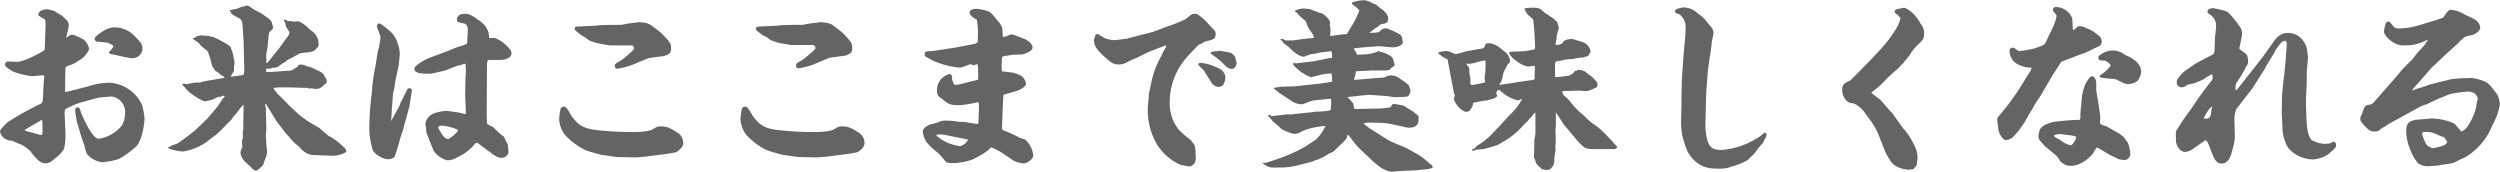 <svg xmlns="http://www.w3.org/2000/svg" viewBox="0 0 586.26 40.27"><defs><style>.cls-1{fill:#646464;}</style></defs><g id="レイヤー_2" data-name="レイヤー 2"><g id="文字"><path class="cls-1" d="M10.5,11.52l.17-5.14c.05-1.11.05-1.75-.42-2A9.29,9.29,0,0,1,9,3.61a.32.32,0,0,1,0-.21c0-.89,1.4-1.23,2.08-1.23a15,15,0,0,1,1.62.38A20.1,20.1,0,0,0,14.5,3.66c.09,0,1.15,1.1,1.32,1.27a2.07,2.07,0,0,1,.3,1c0,.47-.51,2.47-.6,2.89h.13c.55-.42.72-.59.93-.63l.81,0c.34.17,2.17,1,2.3,1.15a3.94,3.94,0,0,1,1.23,2.17A5.75,5.75,0,0,1,18.5,14.2a8.39,8.39,0,0,1-1.83,1c-1.28.39-1.32.51-1.32,1l-.08,3.32,0,2,.13.08.81-.21,4.55-1.15a13.22,13.22,0,0,1,3.57-.76c.43,0,.81-.09,1.15-.09a9,9,0,0,1,7.82,5.19,15.85,15.85,0,0,1,.6,3.28c0,.17-.3,4.5-1.87,6.38a20.86,20.86,0,0,1-4.08,3,15.55,15.55,0,0,1-4,.8,5.64,5.64,0,0,1-3.53-1.87,8.56,8.56,0,0,1-.56-1.78l-.93-2.77c-.51-1.79-.55-2-.94-3.15,0-.12-.38-2.29-.38-2.55a1.26,1.26,0,0,1,.21-.64,4.28,4.28,0,0,1,.43-.08c.25,0,.42,0,.68,1,.13.51,2.64,6.33,4.17,6.33a8.38,8.38,0,0,0,4.5-2.08c.73-.64,1.75-1.57,1.75-4.25a3.68,3.68,0,0,0-3.15-3.57s-1.49.12-1.7.12l-1.06.13h-.26l-3.7,1a18.14,18.14,0,0,0-4.12,1.7c-.13.13-.26.3-.17,1.87l.17,4.08c0,.3,0,3.07-.6,3.79a8.28,8.28,0,0,1-2.21,2.08,2.53,2.53,0,0,1-2,.9c-1.28,0-2.64-1.75-3.36-2.77a9,9,0,0,0-2.3-1.66,13.44,13.44,0,0,1-2-.89A2.86,2.86,0,0,1,.47,31.89,2.19,2.19,0,0,1,0,30.83c0-.47,1.57-2,1.83-2.21A74.15,74.15,0,0,1,9.1,24.54c.89-.34.89-.51,1-1.87,0-.56.13-3,.17-3.49,0-.21.13-1,.13-1.19s-.09-.34-.43-.34c-.08,0-2.17.21-2.55.21A18,18,0,0,1,3,16.75c-1.23-.8-1.83-1.14-1.83-1.57s.34-.76.6-.76l2.29.08c1.45,0,5.57-2.12,6.38-2.76ZM6,30.7l3,.81a1.7,1.7,0,0,0,.64.13c.26,0,.34-.13.34-.89,0-.09,0-1.62-.08-2.51l-.13-.13-.6.38L6,30.32c-.17.09-.17.21-.13.3ZM25.6,12.16a6.24,6.24,0,0,0,1-1.23c0-.38-1-.81-1.57-.94-.38-.08-2.09-.21-2.43-.25a.88.88,0,0,1-.42-.68c0-.3.85-1,1.15-1.19C25.13,6.59,26.07,6.42,27,6.42a6.63,6.63,0,0,1,4,1.49c1.79,1.74,2.42,2.34,2.42,3.61A2.41,2.41,0,0,1,31,13.65c-.29,0-1.65-.26-1.91-.3-1-.21-2-.47-3.06-.68a1,1,0,0,1-.51-.29Z"/><path class="cls-1" d="M39.46,34.53a2.51,2.51,0,0,0,.76-.38c.05,0,1.19-.43,1.41-.51.55-.3,3.7-2.72,4.12-3.06l3-2.9c.34-.42,2-2.38,2.3-2.72.38-.64,1.19-1.83,1.23-1.87.34-.34.38-.34.38-.59l-.08-.05c-.3,0-.34,0-.85.26a1.53,1.53,0,0,0-1,.21,6.11,6.11,0,0,1-2.08.72,3.52,3.52,0,0,0-.52.13c-.34,0-1.57-.51-3.65-2.08a7.55,7.55,0,0,1-1.19-1.28c-.17-.17-.43-.38-.51-.47l0-.29c.13,0,.39,0,.47,0l.6.09a10.25,10.25,0,0,1,1.57-.3l.34-.08,1,0,1.1-.3,3.24-.55a7.5,7.5,0,0,0,1.57-.3,1,1,0,0,0-.59-.47c-.22-.08-.3-.17-.94-.76-.55-.3-.64-.34-.72-.47a5.88,5.88,0,0,0-.6-.85c-.13-.47-.85-3.45-1.27-3.79C47,10.67,47,10.63,46.69,10.16c-.81-.59-.9-.68-1.49-1.06v0c.13-.17.17-.17.51-.26.08,0,.17-.13.25-.21s1-.34,1.2-.34,1.48.13,1.74.13a3.7,3.7,0,0,0,1,.21c.93.42,4,1.87,4.21,2.51a2.61,2.61,0,0,0,.3.76A23.42,23.42,0,0,1,55,14.67a6,6,0,0,1-.13,1v.93c0,.09-.68,1.15-.8,1.37.46,0,2.25-.26,3-.39a2.37,2.37,0,0,0,.22-1.19l-.17-6.63,0-.17-.25-3.74c-.09-1-.13-1.32-1.62-2a8.28,8.28,0,0,1-1.06-.72l0-.17c-.3-.3-.3-.39-.25-.6.25,0,1.36-.26,1.57-.3,1.28-.51,1.4-.55,1.83-.55a1.38,1.38,0,0,1,.51-.21,2.48,2.48,0,0,1,.55.13A13.2,13.2,0,0,0,61.06,3c2.21,1.48,2.47,1.7,2.68,2.25,0,0,.3,1.15.3,1.15,0,.38-.38.72-.64.93s-.34.3-.43,1.24l-.25,2.68a8.55,8.55,0,0,0-.3,1.87,5.89,5.89,0,0,0,.09,1.06,2.25,2.25,0,0,0-.09.3.64.64,0,0,0,.13.34l.3-.26,2.51-3.1c.34-.43,1.78-2.51,2.12-2.89a1.88,1.88,0,0,0,.38-.9c0-.21-.08-.34-.76-1.36l-.26-1.1c-.25-.39-.29-.43-.29-.6.34,0,.42,0,.93.34a3.73,3.73,0,0,1,1.32.13L69.74,5c.12,0,.34,0,.38,0l0,.08.34.09c.21.12,1.32.89,1.32.89A11.39,11.39,0,0,0,73.31,7.4a4.23,4.23,0,0,1,1.36,2.13,4.74,4.74,0,0,0,.08,1.06l0,0a2.38,2.38,0,0,0-.21.47,3.41,3.41,0,0,0-.64.68c-.59.51-2.12.6-3.19.68a1.67,1.67,0,0,0-.76.3c-.81.46-1,.55-2.56,1.36a2.7,2.7,0,0,1-.93.68c-.17.08-.64.42-1.36.93l-.85.22c-.13,0-.38-.09-.47,0a1.48,1.48,0,0,1-.89.22L62.59,16a1.23,1.23,0,0,0-.17.89L64,16.84l3.69-.26A1.73,1.73,0,0,0,69,16.12c.77-.47.89-.51,1.06-.94a3,3,0,0,1,1.88.34,6.86,6.86,0,0,1,2.08.77c1,.46,1.83.85,2,1.44.13.3.13.34.34.43l.26.76c0,.6-.09.6-.47.85-.94.85-1.07.94-1.45,1a6.24,6.24,0,0,1-.89.09l-.72-.17a2,2,0,0,1-.47.08L72,20.62l-3.87-.12H65.31c-.21,0-1,.12-1.1.12,0,.18,0,.22,0,.3a4.44,4.44,0,0,1,.77,1c.63.55,1.74,1.66,2.25,2.21.3.34,2.34,2.26,2.81,2.68a24.19,24.19,0,0,0,3,2.13L74.88,30c.77.68,2.09,1.83,2.26,1.91a12.62,12.62,0,0,1,3.1,2.26c.76.64,1,.85.94,1.49a6.31,6.31,0,0,1-3.58.85l-4.46-.17a4.68,4.68,0,0,1-2.89-1.83A16.5,16.5,0,0,1,67.69,32c-.08-.13-.63-.68-.72-.81l-2.08-2.72-.17-.26-2.21-3.61-.3-.34c0,.13,0,.38,0,.51s.12.42.12.42l.09,3.24c0,.64.08,1.66,0,2.34a6.62,6.62,0,0,0,0,2A13.89,13.89,0,0,0,62.59,35a5.77,5.77,0,0,1,0,.81c0,.34,0,.55-.68,2.21-.12.6-.17.72-1,1.45a4.15,4.15,0,0,1-.86.59,2.57,2.57,0,0,1-1.31-1c-1.58-1.36-1.66-1.45-2.09-2.34a2.32,2.32,0,0,1-.25-.93,3,3,0,0,1,.42-1.24l-.08-1.74a.72.72,0,0,0,.21-.64v-1.4c.13-.77.17-.9.09-1.15l.08-4.34,0-.72h-.09a5.16,5.16,0,0,1-.72.81,17.43,17.43,0,0,1-1.79,2.25.75.75,0,0,1-.25.43l-2.64,2.68-1,.89-2.42,1.83a13.48,13.48,0,0,1-5.32,2.08,13.55,13.55,0,0,1-2.8-.51,3.41,3.41,0,0,1-.72-.38Z"/><path class="cls-1" d="M91.84,28.19l1.83-3.36.26-.72,1.61-3.19a.68.68,0,0,1,.47-.25.62.62,0,0,1,.6.46L96,25l-.89,3.24c-.34,1.19-.39,1.36-.64,2.42a22.57,22.57,0,0,0-1,3.23c-.13.43-.77,2.47-.85,2.68-.17.47-.9.77-1.66.77a5.09,5.09,0,0,1-3.49-2,17.39,17.39,0,0,1-.85-6.29,74.25,74.25,0,0,1,.6-7.57A37.84,37.84,0,0,1,88,15.78l.59-3.66a19.22,19.22,0,0,0,.64-3.32c0-.47-.85-2.34-.85-2.63s.21-.68.59-.68,2.64,1.91,2.77,2.08a6.17,6.17,0,0,1,1.53,2.68,6.81,6.81,0,0,1,.47,2.51c0,.29-.17,1.78-.17,1.83a1.26,1.26,0,0,1,0,.38l-.85,4c-.08.39-.29,2-.38,2.38a4,4,0,0,0-.17.47l-.3,4.17c0,.64-.08,1.28-.12,1.91a1.82,1.82,0,0,0,0,.47Zm22.29-1.27.08,2c.21.3.26.34,1,.68.34.13.47.25,1.53,1.28s1.32,1,1.4,1.14c.56,1.15.6,1.28.81,1.62s.17.34.17.81l.13,1.1A1.57,1.57,0,0,1,117.66,37c-.73,0-.9-.09-2.26-.9a1.32,1.32,0,0,0-.34-.34c-.89-.59-1.06-.72-2.89-2.12-.13,0-.25-.17-.38-.17s-.51.34-.6.47a10.53,10.53,0,0,1-3.87,2.89,4.38,4.38,0,0,1-2.46.76,5.68,5.68,0,0,1-3.19-2.25l-1.58-4A4.51,4.51,0,0,1,99.92,30c-.08-.34-.17-.93-.17-.93A3.05,3.05,0,0,1,101,27c.81-.72,3.36-1,3.78-1,.17,0,2.34.34,2.77.38,0,0,1.32.34,1.57.38l.13-.13-.17-4.46.08-4a15.51,15.51,0,0,0,0-3.19h-.38a6.28,6.28,0,0,1-1.53.43l-2.94,1.15c-.12,0-3,.72-3.31.72-1.79,0-3.83,0-3.83-1.11,0-.76,2-1.95,3.49-2.59L104,12.33c1.32-.47,1.45-.55,2.89-1.15,2.26-.72,2.51-.8,2.6-1a1.87,1.87,0,0,0,.08-.64c0-.34.13-2,.13-2.34,0-1.28-.38-1.57-.93-1.7-1.36-.26-1.62-.34-1.62-.94,0-.81.72-1.32,1.79-1.32.85,0,1.36,0,4,2a4.66,4.66,0,0,1,1.62,2.39c.08.21.13,1.14.17,1.31,1.19-.08,1.32-.08,1.62.09a7.86,7.86,0,0,1,2.59,1.83c.64.64,1,1,1,1.66,0,1.27-2,1.53-2.51,1.53s-2.17,0-2.51,0c-.64,0-.72.17-.72,1.78Zm-9,5.7a7.46,7.46,0,0,0,2.3-2c0-.13-.22-.22-.26-.26a10.16,10.16,0,0,0-3.57-.89c-.85,0-.85.46-.85.51C103.5,31.3,104.18,32.62,105.11,32.62Z"/><path class="cls-1" d="M149.12,36.91l-4.38-.08-3.7-.51s-3.06-.81-3.74-1.11a16.18,16.18,0,0,1-4.72-3.49,6.41,6.41,0,0,1-1.45-3.78,13.71,13.71,0,0,1,.38-2.6,1.29,1.29,0,0,1,.73-.34c.55,0,1,.81,1.7,2.09,1.44,1.87,2.25,2.8,5.23,3.32a73.05,73.05,0,0,0,9.65.55c1,0,3.45-.13,4.25-.64,1-.6,1.15-.68,1.88-.68,1.57,0,2.25.43,3.82,1.4a2.9,2.9,0,0,1,1.45,2.51c0,1.19-1.49,2-1.57,2.09s-2.17.46-2.39.46l-5,.64ZM140.15,6l.29-.09,2.89-.08c1.83,0,2,0,2.3,0a.19.19,0,0,0,.09,0,27.91,27.91,0,0,1,3.7-.55,2.74,2.74,0,0,1,.63-.09l1.37.17a11.07,11.07,0,0,1,1.1.43c.43.3,2.34,1.74,2.68,2.08,2,2.13,2.17,2.26,2.17,3.49a1.66,1.66,0,0,1-.34,1.15,4.93,4.93,0,0,1-1.32.63l-3.53.47-.3.09-3.74,1.57a21.88,21.88,0,0,1-3.36.85.6.6,0,0,1-.59-.68c0-.38,0-.47,1.4-1.23a27,27,0,0,0,2.89-2.47.54.54,0,0,0,.21-.47.63.63,0,0,0-.68-.63l-.76,0h-4.17c-.3,0-1.62-.26-1.87-.3a10.94,10.94,0,0,1-2.34-.59,3.46,3.46,0,0,1-1.53-.94A6,6,0,0,1,136,8c-1.11-.85-1.23-.94-1.23-1.24,0-.12,0-.25.25-.51Z"/><path class="cls-1" d="M191.64,36.91l-4.38-.08-3.7-.51s-3.06-.81-3.74-1.11a16.18,16.18,0,0,1-4.72-3.49,6.41,6.41,0,0,1-1.45-3.78,13.71,13.71,0,0,1,.38-2.6,1.29,1.29,0,0,1,.73-.34c.55,0,1,.81,1.7,2.09,1.44,1.87,2.25,2.8,5.23,3.32a73.05,73.05,0,0,0,9.65.55c1,0,3.45-.13,4.25-.64,1-.6,1.15-.68,1.87-.68,1.58,0,2.26.43,3.83,1.4a2.92,2.92,0,0,1,1.45,2.51c0,1.19-1.49,2-1.57,2.09s-2.17.46-2.39.46l-5,.64ZM182.67,6l.29-.09,2.89-.08c1.83,0,2.05,0,2.3,0a.19.19,0,0,0,.09,0,27.91,27.91,0,0,1,3.7-.55,2.74,2.74,0,0,1,.64-.09l1.35.17A10.55,10.55,0,0,1,195,5.7c.43.3,2.34,1.74,2.68,2.08,2,2.13,2.17,2.26,2.17,3.49a1.66,1.66,0,0,1-.34,1.15,4.93,4.93,0,0,1-1.32.63l-3.53.47-.3.09-3.74,1.57a21.88,21.88,0,0,1-3.36.85.6.6,0,0,1-.59-.68c0-.38,0-.47,1.4-1.23A27,27,0,0,0,191,11.65a.54.54,0,0,0,.21-.47.63.63,0,0,0-.68-.63l-.76,0H185.6c-.3,0-1.62-.26-1.87-.3a10.94,10.94,0,0,1-2.34-.59,3.46,3.46,0,0,1-1.53-.94A6,6,0,0,1,178.5,8c-1.11-.85-1.24-.94-1.24-1.24,0-.12.05-.25.26-.51Z"/><path class="cls-1" d="M229.35,29l.09-.12.13-3.41c0-1.15,0-1.49-.3-1.49a33.14,33.14,0,0,1-4,.68c-2.47,0-2.59-.08-4.21-1.36-.93-.63-1.32-.93-1.32-1.87a3.89,3.89,0,0,1,2.94-4.08c.29,0,.59.47.59.55a2.73,2.73,0,0,0,.47,1.83.45.45,0,0,0,.38.17,5.46,5.46,0,0,0,.94-.13l2.21-.55c.21-.08,1.91-.47,2-.51s.12-.08.12-.34c0-.72,0-3-.12-3.19s-.09-.08-.22-.13a4.26,4.26,0,0,1-.76.26c-.09,0-.56-.26-.64-.26-.3,0-2.08.81-2.47.81A20.27,20.27,0,0,1,219,14.33c-1.49-.81-2-1-2.08-1.23a.73.73,0,0,1-.09-.3c0-.77.34-.77,2-.85l5.32-.81,3.53-.68c1.44-.3,1.61-.34,1.61-1.06,0-.39.09-1.92.05-2.21a16.23,16.23,0,0,0-.3-2.64c-.09,0-.68-.3-.72-.34-.69-.64-.94-.89-.94-1.28,0-.68.81-.85,1.91-.85a14.62,14.62,0,0,1,2.56.6,5.74,5.74,0,0,1,1.7,1.74c1,1.11,1.48,1.66,1.53,2.6,0,.55.08,1.53.12,1.57a.36.36,0,0,0,.22.08c.29,0,1.57-.63,1.83-.63a26.18,26.18,0,0,1,3.36,1.27c.63.34,1.53,1,1.53,1.87S240,12.8,239.39,12.8a13.78,13.78,0,0,0-3.45.3c-.63,0-.76.17-.89.29s-.17,2.56-.17,2.6a2.06,2.06,0,0,0,.13.76c.38,0,2.21.26,2.59.3,1.53.51,1.7.56,2,.81a2.81,2.81,0,0,1,1,1.74c0,1-2.26,1.79-2.51,1.83-.89.26-2.6.73-2.68.77a.43.43,0,0,0-.13.38l-.17,3.53c0,.6-.13,3.32-.13,3.87,0,.34.05.47.34.6a29.19,29.19,0,0,1,3.75,1.7c.93.34,1.06.34,1.36.46a5.9,5.9,0,0,1,1.87,3.7c0,1-1.62,1.88-2.13,1.88a5.34,5.34,0,0,1-3.1-1.07l-2.13-1.44a16.7,16.7,0,0,0-2.46-1.24c-.22.13-1,.9-1.2,1a28.25,28.25,0,0,1-3.31,1.87,15.68,15.68,0,0,1-4.08.81c-1.2,0-1.83,0-2.26-.51A14.88,14.88,0,0,0,220,35.89a14.7,14.7,0,0,1-2.84-2.72,5.87,5.87,0,0,1-.77-2.34c0-.85,1.45-1.62,2-1.7a9.17,9.17,0,0,0,2.13-.68,3.39,3.39,0,0,1,1.1-.17,18.69,18.69,0,0,1,3.36.3h1l3.23.51Zm-2.46,3.7-4.94-1a8.14,8.14,0,0,0-1.74-.17c-.47,0-.51,0-.6.3a10.37,10.37,0,0,0,5.58,2.43A2.87,2.87,0,0,0,227,32.79Z"/><path class="cls-1" d="M264.3,9.06l3.75-1c1.06-.22,2.29-.6,2.38-.6l3.48-1.32a30.14,30.14,0,0,0,4.21-1.7,10.44,10.44,0,0,1,1.49-1.15,1.75,1.75,0,0,1,.68,0,.84.84,0,0,1,.3-.08,12.87,12.87,0,0,1,3.06,2.72c.17.17,1,1,1.15,1.19a1.35,1.35,0,0,1,.26,1c0,1.06-.77,1.23-2.51,1.62a10.36,10.36,0,0,1-1.49.8c-.13.09-2.43,2.47-3.19,3.41a16,16,0,0,0-3.57,9.86,10.72,10.72,0,0,0,1.06,5c.13.25.77,1.19.89,1.4A19.55,19.55,0,0,0,279,32.66c.21.13.25.21.59.68a4,4,0,0,1,.51.68,5.46,5.46,0,0,1,.25,1.36c0,.13,0,.77,0,.81a3.27,3.27,0,0,1-.12,1.87,1.8,1.8,0,0,1-1.28,1l-2.17-.43A12.37,12.37,0,0,1,271,33.3a15.91,15.91,0,0,1-1.83-8c0-.43.21-2.21.21-2.55a5,5,0,0,1,.05-.77l.68-3.19a20.79,20.79,0,0,1,2.25-5.7,11.11,11.11,0,0,1,1.06-2l.05-.34-.13-.08-.6.21L269.79,12c-.72.3-2.94,1.41-3.36,1.62a2.42,2.42,0,0,1-.72.26c-2.21,1.14-2.34,1.23-3.58,1.23-1,0-1.65-.47-3-1.7s-2.59-2.34-2.59-4a7.24,7.24,0,0,1,.38-1.23c.13-.17.22-.21.6-.17l1.44.89a6.92,6.92,0,0,0,2.56.51c.25,0,1.44-.17,1.7-.21Zm18,7.44c-.17-.21-1.27-1.11-1.27-1.4,0,0,0,0,.12-.3,1.53-.21,3.7.76,4.85,1.32A2.44,2.44,0,0,1,287.35,18,3.78,3.78,0,0,1,287,19.6c-.21.43-.25.47-.55.6a3.08,3.08,0,0,1-.72.21,2.57,2.57,0,0,1-1.53-.85ZM285.65,12c.26-.08.26-.12.38-.12a2.23,2.23,0,0,1,.51.12c1.83.3,2,.35,2.3.52a3,3,0,0,1,.81.84c0,.09.34,1.41.34,1.45a2,2,0,0,1-.51,1.11c-.17.21-.34.21-.68.21s-.77,0-1.62-.89a19.13,19.13,0,0,0-2.72-2.3,2.81,2.81,0,0,1-.51-.38c0-.09,0-.13,0-.34A5.74,5.74,0,0,1,285.65,12Z"/><path class="cls-1" d="M296.06,38.27l1.11-.17L300.4,37a37,37,0,0,0,5.66-2.6l2.46-1.62a9.58,9.58,0,0,0,2.3-3.23,18.19,18.19,0,0,0-3.74.6,10.78,10.78,0,0,0-2.55,1.06c-.09,0-.9.21-.94.21a10.63,10.63,0,0,1-2.55-.89,2.48,2.48,0,0,1-.77-.51,18.43,18.43,0,0,0-1.78-1.53,5.31,5.31,0,0,0-.77-.94,2.65,2.65,0,0,1-.38-.42h.08l.05-.17h.46l.17.3,3.62-.43H303c.12,0,.67-.13.8-.13l3.83-.38c.13,0,.72-.13.85-.13.64,0,3.45-.12,3.57-.42a13.52,13.52,0,0,0,.09-2.6c-.3,0-4.17.34-4.72.51-.21.13-1.36.51-1.58.64a1.66,1.66,0,0,1-.72.13,4.24,4.24,0,0,1-2.12-.68l-2.77-1.83c-.17-.08-.68-.55-.81-.64-.59-.42-.68-.46-.72-.72.3,0,1.74-.26,2-.26l2.93-.08,6.38-.68s.86-.17,1-.17,1.14-.21,1.4-.26a9.7,9.7,0,0,0-.17-1.91c-.3,0-1.62.13-1.87.17-.47.13-2.55.6-2.94.72a10,10,0,0,1-4.21-3c.09-.12.09-.17,0-.38l.69.13,4-.47,2-.38,1.83-.39h.55a1.51,1.51,0,0,0,.09-.42c0-.09-.09-1-.13-1.19a11.24,11.24,0,0,0-1.15.13,13.85,13.85,0,0,0-2.89.51,2.61,2.61,0,0,0-1.57.38l-.34,0c-.34.21-.39.26-.47.26-1.32,0-2.81-1.45-3.66-2.3-.17-.17-1.1-.76-1.19-.93-.34-.51-.38-.56-.68-.73V9.14a1.44,1.44,0,0,1,1.11.34l1.87,0,2-.3,1.74-.21a2.56,2.56,0,0,0,1.15-.17,6.1,6.1,0,0,0-.85-1.53,6.35,6.35,0,0,1-1-2c0-.05-.17-.34-.3-.51a10,10,0,0,1-1.91-1.79l-.34-.17s-.09-.08-.09-.13l.09-.21A4.63,4.63,0,0,1,305.5,2a14.83,14.83,0,0,1,1.79.16,6.6,6.6,0,0,0,1.36.52,5,5,0,0,0,1.4.46,5.89,5.89,0,0,1,1.58,1.45,2.36,2.36,0,0,1,.3.76c0,.09-.09.35-.09.39s.17,1.06.17,1.23-.08,1.23-.08,1.45h.38A32.69,32.69,0,0,1,315.84,8c.47-.85,1.32-2.17,1.78-3a26.47,26.47,0,0,0,1.15-2.51,5.17,5.17,0,0,0-.68-.76c-.17-.13-1-.72-1.1-.85a1,1,0,0,1,.17-.34,8.56,8.56,0,0,1,3-.47c.05,0,.73.21,1.11.34a5,5,0,0,0,1.4.64,14.59,14.59,0,0,0,1.79,1.4,1.61,1.61,0,0,0,.55.55c.47.85.51.94.51,1.24,0,1.14-.17,1.14-1.78,1.49-.13.08-.86.72-.9.72a6.43,6.43,0,0,0-1.36,1,1.46,1.46,0,0,1-.34.17V7.7c1.87,0,2.26-.13,2.47-.39a1.85,1.85,0,0,1,1.49-.68A17.74,17.74,0,0,1,328,7.91a1.42,1.42,0,0,1,.85,1.4c0,.09.13.39.13.51,0,.64-.94,1.28-2.47,1.28-.51,0-2.76-.26-3.23-.26l-3.57.26c-.51.08-.64.08-1.53.17a3.83,3.83,0,0,0-.68.08.88.88,0,0,0,.38.64l.3.85c.38,0,.51,0,1.61-.08a8.64,8.64,0,0,0,3.11-.6c.08-.08.12-.17.25-.17a10.34,10.34,0,0,1,2.3.77c1,.51,1.23.89,1.32,1.36,0,.13.3.89.3,1,0,.42-.47.59-.69.68-.34.38-.59.63-.68.63a6.45,6.45,0,0,1-1,.09l-3.1,0-1.23.09-2.34.08c-.09.26-.09.38-.3,1.28a3.1,3.1,0,0,1-.21.55v.17h.72l3.83-.34c.34,0,1.7-.13,2-.13a2.37,2.37,0,0,0,1.4-.51.65.65,0,0,0,.3.09c.08,0,.12,0,.21-.13a3.73,3.73,0,0,1,2.59,1A8.21,8.21,0,0,1,330.34,20a7,7,0,0,1,.42,1.19c0,.38-.25,1.32-.84,1.49-.13,0-2.51.12-2.64.12-.38,0-2-.29-2.3-.29l-3.66-.26-.59,0-3.23.34-1.53.17c1.14,1.15,1.44,1.44,1.48,2.08.05.47.05.47.26.73l1.79-.05,4.16-.08s2.38-.13,2.51-.39c.26-.51.34-.68.81-.68.09,0,2.08.39,2.13.39s2.16,1.36,2.46,1.49l.09.17c.42.29,1,.76,1,.93,0,1.49,0,1.62-.81,2.3a3.31,3.31,0,0,1-1.91.25L325.83,29l-1.36-.17-3.66-.08-1.1.13a11.56,11.56,0,0,0,2.25,1.7c.64.38,3.53,2.29,4.17,2.59l3.57,1.49,3.06,1.7a23.45,23.45,0,0,1,2.6,2.08c.47.3.47.3.64.85-.56.3-.81.34-2.85.51a9.78,9.78,0,0,1-2,.17c-.56.05-3,.13-3.49.17-.17,0-1,.13-1.19.13s-.81-.13-1-.13c-.3-.17-1.19-.55-1.4-.68A16.7,16.7,0,0,1,322,37.85l-2.76-2.6c-.13-.08-1.45-1.53-1.49-1.57-.21-.3-1.15-1.53-1.36-1.79s-.13-.25-.3-.25a.66.66,0,0,0-.21.55c-.38.68-.6.89-2.51,2.68-.55.64-.64.68-1.79,1.19a11.93,11.93,0,0,1-2.93,1.49,1.1,1.1,0,0,0-.47.13,2.13,2.13,0,0,1-.25.17l-3.11.81a18,18,0,0,1-4.12.63l-2.47,0a3.9,3.9,0,0,1-1.79-.76,2.41,2.41,0,0,1-.38-.17Z"/><path class="cls-1" d="M347.43,11.4a1,1,0,0,0,.89-1.11,3.27,3.27,0,0,1,.94-.17,5.21,5.21,0,0,1,2.17.85c.29.26,1.78,1.36,2,1.66a3,3,0,0,1,.68,1.66c0,.17,0,.3-.43.72-.21.21-.21.26-.47.77l-.59,1.1c-.47,2-.51,2.26-.72,2.51a5.65,5.65,0,0,0-.39.51v0h.13l3.53-.51.6-.12,3.61-.51c.21-.05.47-.13.51-.3l0-1.19c0-.3.08-1.62,0-1.87l-1.57.21a6,6,0,0,1-2.6-1.23c-1.36-1-1.49-1.28-1.83-2l.09-.18.38-.08,3.32-.13,1.83-.34c.38,0,.51-.13.47-1l-.17-3.48-.26-2.6c-.13-.13-1-.93-1.06-.93a4,4,0,0,1-1-1.66,10.27,10.27,0,0,1,2.34-.17c1.11,0,1.44.29,2.38,1.15.77.51,2.13,1.4,2.25,1.53s.77.76.77.76.34,1.24.34,1.36-.21.56-.21.64a6.11,6.11,0,0,0-.34,1.83l-.22,1.11c0,.12.05.34.05.38,1-.09,1.19-.17,1.66-.55.17-.43.17-.43.63-.6a.79.79,0,0,0,.38-.17c.09,0,1.11-.13,1.15-.13s2.51.73,2.81.9A2.75,2.75,0,0,1,373,12.12s-.43,1.06-.81,1.1a2.91,2.91,0,0,0-.85.26,11.33,11.33,0,0,0-2.6.38,9.87,9.87,0,0,0-2.8.39,4.45,4.45,0,0,0-1.11.21,1.27,1.27,0,0,0-.17.81V17l0,.64a1.35,1.35,0,0,0,.08.46c.51,0,2.77-.29,3.24-.34a3.38,3.38,0,0,1,.8-.46l.6-.69.42,0,.05-.21.8,0c.09,0,.77.26.94.3.85.68.94.72,1.7,1.28.17.21,1,1,1.15,1.19a1.46,1.46,0,0,1,.17.72c0,.08,0,.55-.3.64-.51.21-.59.21-.81.42a4.65,4.65,0,0,0-1.1.38,4.66,4.66,0,0,1-1.15,0c-.08,0-.47-.08-.51-.08l-3.57.08-.81.09a1.79,1.79,0,0,0,1,1.44,4.05,4.05,0,0,0,.76.81,17.36,17.36,0,0,0,3.28,3.4,16.06,16.06,0,0,0,3.19,2.64,28.33,28.33,0,0,1,3.06,3,3.87,3.87,0,0,1,.81.93c.55.47.72.6.72.9s-.43.42-.81.42-1.19,0-1.61,0l-2.43,0c-2.25,0-2.55,0-3.95-1.45-.6-.59-3.15-3.78-3.45-4a.58.58,0,0,1-.08-.12l-2-3.06c0,.34,0,2.68,0,3L364.74,31l.08.59,0,1.49v.64s-.09.34-.09.38l.05,1.19a14.4,14.4,0,0,0-.3,2.26,2.49,2.49,0,0,1-1.11,2.21,2.67,2.67,0,0,1-.93.08,4.88,4.88,0,0,0-.94-.17c-.08-.25-.17-.29-.59-.63a9.6,9.6,0,0,1-.68-.73c-.05-.12-.22-.81-.3-.93a2.13,2.13,0,0,1-.21-.43L359.8,34c0-.13,0-1.06,0-1.23a13.94,13.94,0,0,0,.26-1.41l0-4.93h-.13a4.6,4.6,0,0,0-.81,1,2.73,2.73,0,0,0-.76.85c-.13.17-.77.72-.9.85a18.53,18.53,0,0,1-5.27,4.29c-1.07.69-1.32.73-4.25,1.54-.09,0-1.58.12-1.83.17a2.83,2.83,0,0,1-.94.25l.17-.17-.21-.13.89-.38v-.21c.26-.26,1.66-1.11,1.92-1.36l1.44-1.19,2.38-2.51,2-2.17c.26-.26,1.41-1.45,1.62-1.7A15.3,15.3,0,0,0,357,23.13c-.81.39-.89.43-1.06.43a9.4,9.4,0,0,1-3.62-1.83c-.64-.6-.72-.64-.89-.64s-.22,0-.51.55c0,.52,0,.52.21.73l0,.13a1.75,1.75,0,0,1-.59.51c-.26.12-1.45.38-1.66.51a16.63,16.63,0,0,0-2.34.38c-.72.13-.72.13-1.06.21a6.66,6.66,0,0,1-.26,1s-.59.85-.63.89a1.85,1.85,0,0,1-.64.22c-1.45,0-3-2.43-3-3,0-.13.21-.73.21-.85s-.21-.47-.21-.56l-1.45-7.69c0-.22-.21-.3-.55-.47a3.9,3.9,0,0,1-1.28-.85,1.38,1.38,0,0,0-.46-.21c.08-.13.34-.43.46-.43s1.24-.21,1.41-.21a3.73,3.73,0,0,1,1.53.47,3.43,3.43,0,0,0,.77.25c.42,0,2.25-.6,2.63-.68Zm-3.49,3.48h-.08c0,.22.59.85.64,1s.08,1.19.08,1.37.25,1.06.25,1.14-.08,1.07,0,1.24a.33.33,0,0,0,.38.29,28.77,28.77,0,0,0,3.07-.59,8.64,8.64,0,0,1-.13-1.23,5.58,5.58,0,0,1,.13-.9,11.76,11.76,0,0,0,.08-1.61c0-.77,0-1.07,0-1.41a11.36,11.36,0,0,0-2.26.47,11.82,11.82,0,0,1-1.65.34Z"/><path class="cls-1" d="M400.5,16.63l-.39,5.23-.17,6.67a14.5,14.5,0,0,0,.43,4.3c.51,1.66,1.23,2.34,3.23,2.34a18.3,18.3,0,0,0,8.29-2.68,8.85,8.85,0,0,0,1.58-1.11.71.71,0,0,1,.63-.25,1,1,0,0,1,.13.47,1.87,1.87,0,0,1-.47,1.14l-.38.86a12.68,12.68,0,0,0-1.83,2.25c-.55.55-1.62,1.57-1.66,1.66A15.23,15.23,0,0,1,406,39.08a7,7,0,0,1-2.68.47c-2.34,0-5.23,0-7.57-4a23,23,0,0,1-1.27-3.91,17.89,17.89,0,0,1-.26-3.49l.09-3.7V23.26l.08-4.55.47-6.55.34-3.61c0-.43.09-1.28.09-2a3.77,3.77,0,0,0-1.45-3.19c-.13-.09-.72-.22-.85-.3s-.17-.34-.17-.68c.38-.3.47-.34,1.49-.55a1.12,1.12,0,0,1,.47-.09,4.92,4.92,0,0,1,3.31,1.36,16.14,16.14,0,0,1,1.49,1.19c.3.38,1.79,2.13,1.91,2.34a2.75,2.75,0,0,1,.34,1.06c0,.13-.34,1.92-.42,2.17a31.67,31.67,0,0,1-.55,4Z"/><path class="cls-1" d="M443.27,26.07l.34.3,2.68,3.7a16.18,16.18,0,0,1,2.55,3.87,6.62,6.62,0,0,1,.85,3c0,.13-.13,1-.17,1.41s-.13.59-.85,1.31a7.67,7.67,0,0,1-1.06.13,7.23,7.23,0,0,1-2.64-.64,5.2,5.2,0,0,1-1.45-1.1,26.2,26.2,0,0,1-1.4-2.38l-1.45-3.7c-.12-.3-.67-1.58-.8-1.79s-.81-1.32-.85-1.4l-2-2.72a5.93,5.93,0,0,0-2.38-1.83,2.21,2.21,0,0,1-1.83-.85A3.64,3.64,0,0,1,432,21c0-1.23.63-1.53,1.91-2.16.26-.17,6.21-6.21,7.57-7.83a28.5,28.5,0,0,0,2.81-3.7,10.12,10.12,0,0,0,1.36-2.89c0-.43-.85-1.11-1.28-1.4-.3-.81.73-.94,1.11-1l1-.21c.08,0,1.4.25,3.06,2.42a7.55,7.55,0,0,1,.89,1.4,3.16,3.16,0,0,1,.77,2.17c0,1.36-.26,1.58-1.53,2.77A10.94,10.94,0,0,0,447.78,13c-.13.17-1.49,1.83-1.53,1.87a8.9,8.9,0,0,0-.94,1L442.89,18c-.34.34-1.83,1.91-2.17,2.21-.64.51-1.53,1.23-1.92,1.49a9.52,9.52,0,0,0,1.24,1c.17.13.55.47.63.51a.65.65,0,0,1,.34.25Z"/><path class="cls-1" d="M480.73,7.78a14.25,14.25,0,0,0,1.44-3.48c0-.13.09-.39.09-.56s-.09-.3-.68-1a.72.72,0,0,1-.17-.38.68.68,0,0,1,.76-.72,4.21,4.21,0,0,1,3.75,2.59c.08.21.12,2.38.21,2.85.3-.13.38-.17,1-.77a.81.81,0,0,1,.55-.17,2.92,2.92,0,0,1,1.57.47,6.85,6.85,0,0,1,2.6,1.53,1.75,1.75,0,0,1,1,1.7,1.08,1.08,0,0,1-.64,1l-3.11,1.49c-.72.26-2.34.81-3.14,1.19a22.61,22.61,0,0,0-2.6,1l-2,3.1-2.85,4.85c-.21.34-1.19,1.74-1.36,2.08-.46.85-.55,1-1.53,2.6a21.67,21.67,0,0,1-3.15,4.55,3.1,3.1,0,0,1-1.91,1.15c-.85,0-1.44-1-1.83-2-.08-.13-.38-2.77-.38-2.81a1,1,0,0,1,.3-.72,59.64,59.64,0,0,0,6.16-8.55c.17-.34,1.2-1.87,1.37-2.17a5.13,5.13,0,0,0,.25-.72,7.24,7.24,0,0,1-3.61-1A3.63,3.63,0,0,1,471.25,12a.72.72,0,0,1,.76-.81c.25,0,.34.05,1.15.64a.79.79,0,0,0,.42.13,20.29,20.29,0,0,0,3.62-.64c2.21-.76,2.25-.81,2.63-1.61Zm11.1,26.79c-.34.22-.39.3-.94,1.32-.3.51-2.64,3-5.27,3a3.31,3.31,0,0,1-2.6-1.24,4.16,4.16,0,0,0-1.1-1.4l-2.17-1.78c-.13-.09-1.32-1.41-1.45-1.58A2.28,2.28,0,0,1,478,32a8.46,8.46,0,0,1,.29-1.45c.39-1.06,1.92-1.57,3-1.91.55-.17,4.85-.51,5.15-.51l1,0c.38,0,.42-.3.42-.72a13.78,13.78,0,0,1,.09-1.79l.29-3.1a14.36,14.36,0,0,1,.81-2.85c.43-.72,1-1.79,1.53-1.79s1,.73,1,1.79c0,.17,0,1.4,0,1.53.13.81.13.89.3,1.87,0,.09.08.26.08.38l.47,3.11a8,8,0,0,1,.09,1.23,10,10,0,0,0-.05,1.07,2.05,2.05,0,0,0,.43.42c.17.08,1,.3,1.15.38l3.14,1.79c.26.25.34.3.9.76a3.88,3.88,0,0,0,.55.73c.17.34.21.38.34.46a10.76,10.76,0,0,1,.59,2.64,1.49,1.49,0,0,1-1.27,1.49,13.63,13.63,0,0,1-1.41-.17s-1.87-.94-2.08-1Zm-6.72-2.89c-.13,0-2-.25-2-.25s-1.4.08-1.4.38.12.3,1.48,1.06a5.79,5.79,0,0,0,2.39,1.19c.42,0,1.19-1.15,1.31-2A7.27,7.27,0,0,0,485.11,31.68Zm7.65-19a5.21,5.21,0,0,1,2.73-.85,4.45,4.45,0,0,1,2.76,1c2,.86,3.87,2,3.87,4.09a5.09,5.09,0,0,1-.81,2,3.81,3.81,0,0,1-2.25.81c-.64,0-.85-.13-2.68-1.06-.55-.3-4-.17-4-.77,0-.21.34-.42.55-.55.38-.21,2-1.66,2-2s-1-1.1-1.4-1.14c-1,0-1.45,0-1.45-.73C492.08,13.18,492.3,13,492.76,12.71Z"/><path class="cls-1" d="M513,19.86c-.73.51-.85.6-1.32.6a1.1,1.1,0,0,1-1.23-1.07c0-.55.12-1,1.61-2.51.13-.13,2.64-1.87,2.85-2L518.49,13c.63-.3.8-.38.84-1.61l.13-3.24a1.72,1.72,0,0,0,.09-.25c0-.64.08-.72.12-1.19l0-1.11a3.42,3.42,0,0,0-1.14-2c-.77-.51-.86-.55-.86-1s.9-.68,1.32-.68c0,0,3,.47,3.53,1a23.31,23.31,0,0,1,2.72,3.32,3.19,3.19,0,0,1,.56,1.53c0,.55-.64,3.32-.64,3.49s0,.25.08.29c1.45,1.07,1.62,1.19,1.75,1.53a6.58,6.58,0,0,1,.21,1.37c0,.38,0,.46-.51,1.27a36.19,36.19,0,0,1-2.3,3.83,4.89,4.89,0,0,0-.17,1.15,1,1,0,0,0,.13.51l.43-.43L528.56,16l2.21-2.85,2.22-3.1a5.49,5.49,0,0,1,2-2,2.8,2.8,0,0,1,1.36-.3,4.18,4.18,0,0,1,3.87,2,4.41,4.41,0,0,1,.85,2.38c0,.26.17,1.11.17,1.36l-.3,3.4v2.51l-.17,3.66v2.3l.13,2.85c.08,1.87.34,3.74,1.19,4.63a7.65,7.65,0,0,0,2.89.9c.21,0,1.15-.05,1.32-.09.63-.34.72-.38.85-.38a.65.65,0,0,1,.68.64c0,.68-.3.93-1.07,1.57a6.15,6.15,0,0,1-2.59,1.57,9.25,9.25,0,0,1-1.74.34c-2.64,0-5.4-1.61-6.21-3.36a10.86,10.86,0,0,1-.94-3.27l-.21-4.3,0-.17.08-3.78,0-.13.34-3.66.21-1.48.34-3.66c0-.47.21-2.72.21-3.15,0-.21,0-.85-.43-.85-.67,0-1.27.85-2.08,2,0,0-.55,1.06-.68,1.23l-1.83,3,0,.13-3,4.72-.55.72-3.27,4.22a6.45,6.45,0,0,0-.43,2.63l.09,3.28c0,1.23,0,1.74-.77,4.38-.17.63-.68,2.46-2.34,2.46-1.15,0-1.66-1.06-2-1.83l-1.07-2.72a2.08,2.08,0,0,0-.64-.93,2.75,2.75,0,0,0-.76.51c-.34.21-1.75,1.19-2,1.36a3.67,3.67,0,0,1-2.09.89c-1.4,0-2.12-1.95-2.12-2.42s-.09-2,0-2.34.12-.38.89-1.49a43.65,43.65,0,0,1,2.72-3.91,78.09,78.09,0,0,1,4.81-6.64,1.85,1.85,0,0,0,.17-.72,5.86,5.86,0,0,0-.09-.72,10.05,10.05,0,0,0-2,1.19c-.51.25-1.44.64-2.17.93h-.08Zm3.95,8c1.19,0,1.53-.3,1.58-1.87l.21-.81V25h-.13a8.61,8.61,0,0,0-1.79,2.68Z"/><path class="cls-1" d="M569.17,9.36a11.08,11.08,0,0,1-3.27,1.14,7.76,7.76,0,0,1-1.75.13,4.43,4.43,0,0,1-2.81-.64c-1.14-.63-2.29-1.78-2.29-2.68a9.94,9.94,0,0,1,.47-1.95.66.66,0,0,1,.59-.3.37.37,0,0,1,.34.17c1,1.11,1.06,1.28,1.4,1.36a3.63,3.63,0,0,0,.81.09A18.28,18.28,0,0,0,567,6l3.65-1.1c.18,0,2.3-.77,2.34-.81s.51-.81.6-.94a9.74,9.74,0,0,1,.85-.85,1,1,0,0,1,.3,0,7.15,7.15,0,0,1,3.23,1.11c2.51,1.14,2.76,1.27,3.27,2a2.11,2.11,0,0,1,.39,1.06c0,.64-1.07,1.62-2.09,1.79-1.23.25-1.36.25-2,.8a4.66,4.66,0,0,1-.63.52l-.43.51-2.76,2.51-.17.12L571,15.18l-.52.43L568,18.41l-2.38,2.72c.17.09.21.05.38,0,.47-.29,2.81-.85,3.23-1.1a1.54,1.54,0,0,1,.43-.17l4.93-1.24,1.66-.21,3.4-.13a12.21,12.21,0,0,1,3,.81c1,.51,1.15.68,2.89,2.94a6,6,0,0,1,.68,2.21,3.29,3.29,0,0,1-.17,1.14,14.18,14.18,0,0,1-.89,2.6l-1.57,3.27a17.32,17.32,0,0,1-2.47,3.28A16.92,16.92,0,0,1,577.93,37a11.88,11.88,0,0,0-2,.93c-.8.38-.93.38-3.1.68a9.87,9.87,0,0,1-1.74.26l-1.88.12a4.25,4.25,0,0,1-2.12-.68,10.13,10.13,0,0,1-1.83-3.1,12.63,12.63,0,0,1-1-4.21c0-1.7.3-2.77,2.72-2.94l3.32-.29c.25,0,1.19.12,1.4.12.43,0,3.45.64,4,1.24s1.49,1.7,1.53,1.7c.38,0,1.27-1,1.31-1a14.44,14.44,0,0,0,2.17-4.85,5.77,5.77,0,0,1,.34-1.7v-.13c0-.42-.51-1-.59-1.15a3,3,0,0,0-2-.51,30.93,30.93,0,0,0-4,.6l-2.63,1.06c-.47.17-2.39,1.15-2.81,1.32a10.77,10.77,0,0,0-1.49.55l-6.72,3.7a6.78,6.78,0,0,0-1.57,1c-.09,0-.6.3-.72.38-.77.6-.85.68-1.07.68a3.45,3.45,0,0,1-.59.05c-.85,0-1.36-.17-2.64-1.66-.51-.6-.72-.85-.72-1.24s0-.42.42-1.23c.64-2,.68-2,1.87-2.17a2,2,0,0,0,1.11-.81c1.7-1.95,4.51-5.06,6.17-7.1.42-.47.63-.72,2.72-2.8a21.18,21.18,0,0,1,2.12-2.51A10.2,10.2,0,0,0,569.3,9.4ZM573.29,34c.22-.17.6-.47.6-.73a6.16,6.16,0,0,0-.81-1.14c-.13,0-.76-.22-.85-.26-1.79-.81-2.13-.93-3.31-.93-.64,0-.94.08-.94.46a12.91,12.91,0,0,0,1,2.47,2.88,2.88,0,0,0,1.65.89A14.16,14.16,0,0,0,573.29,34Z"/></g></g></svg>